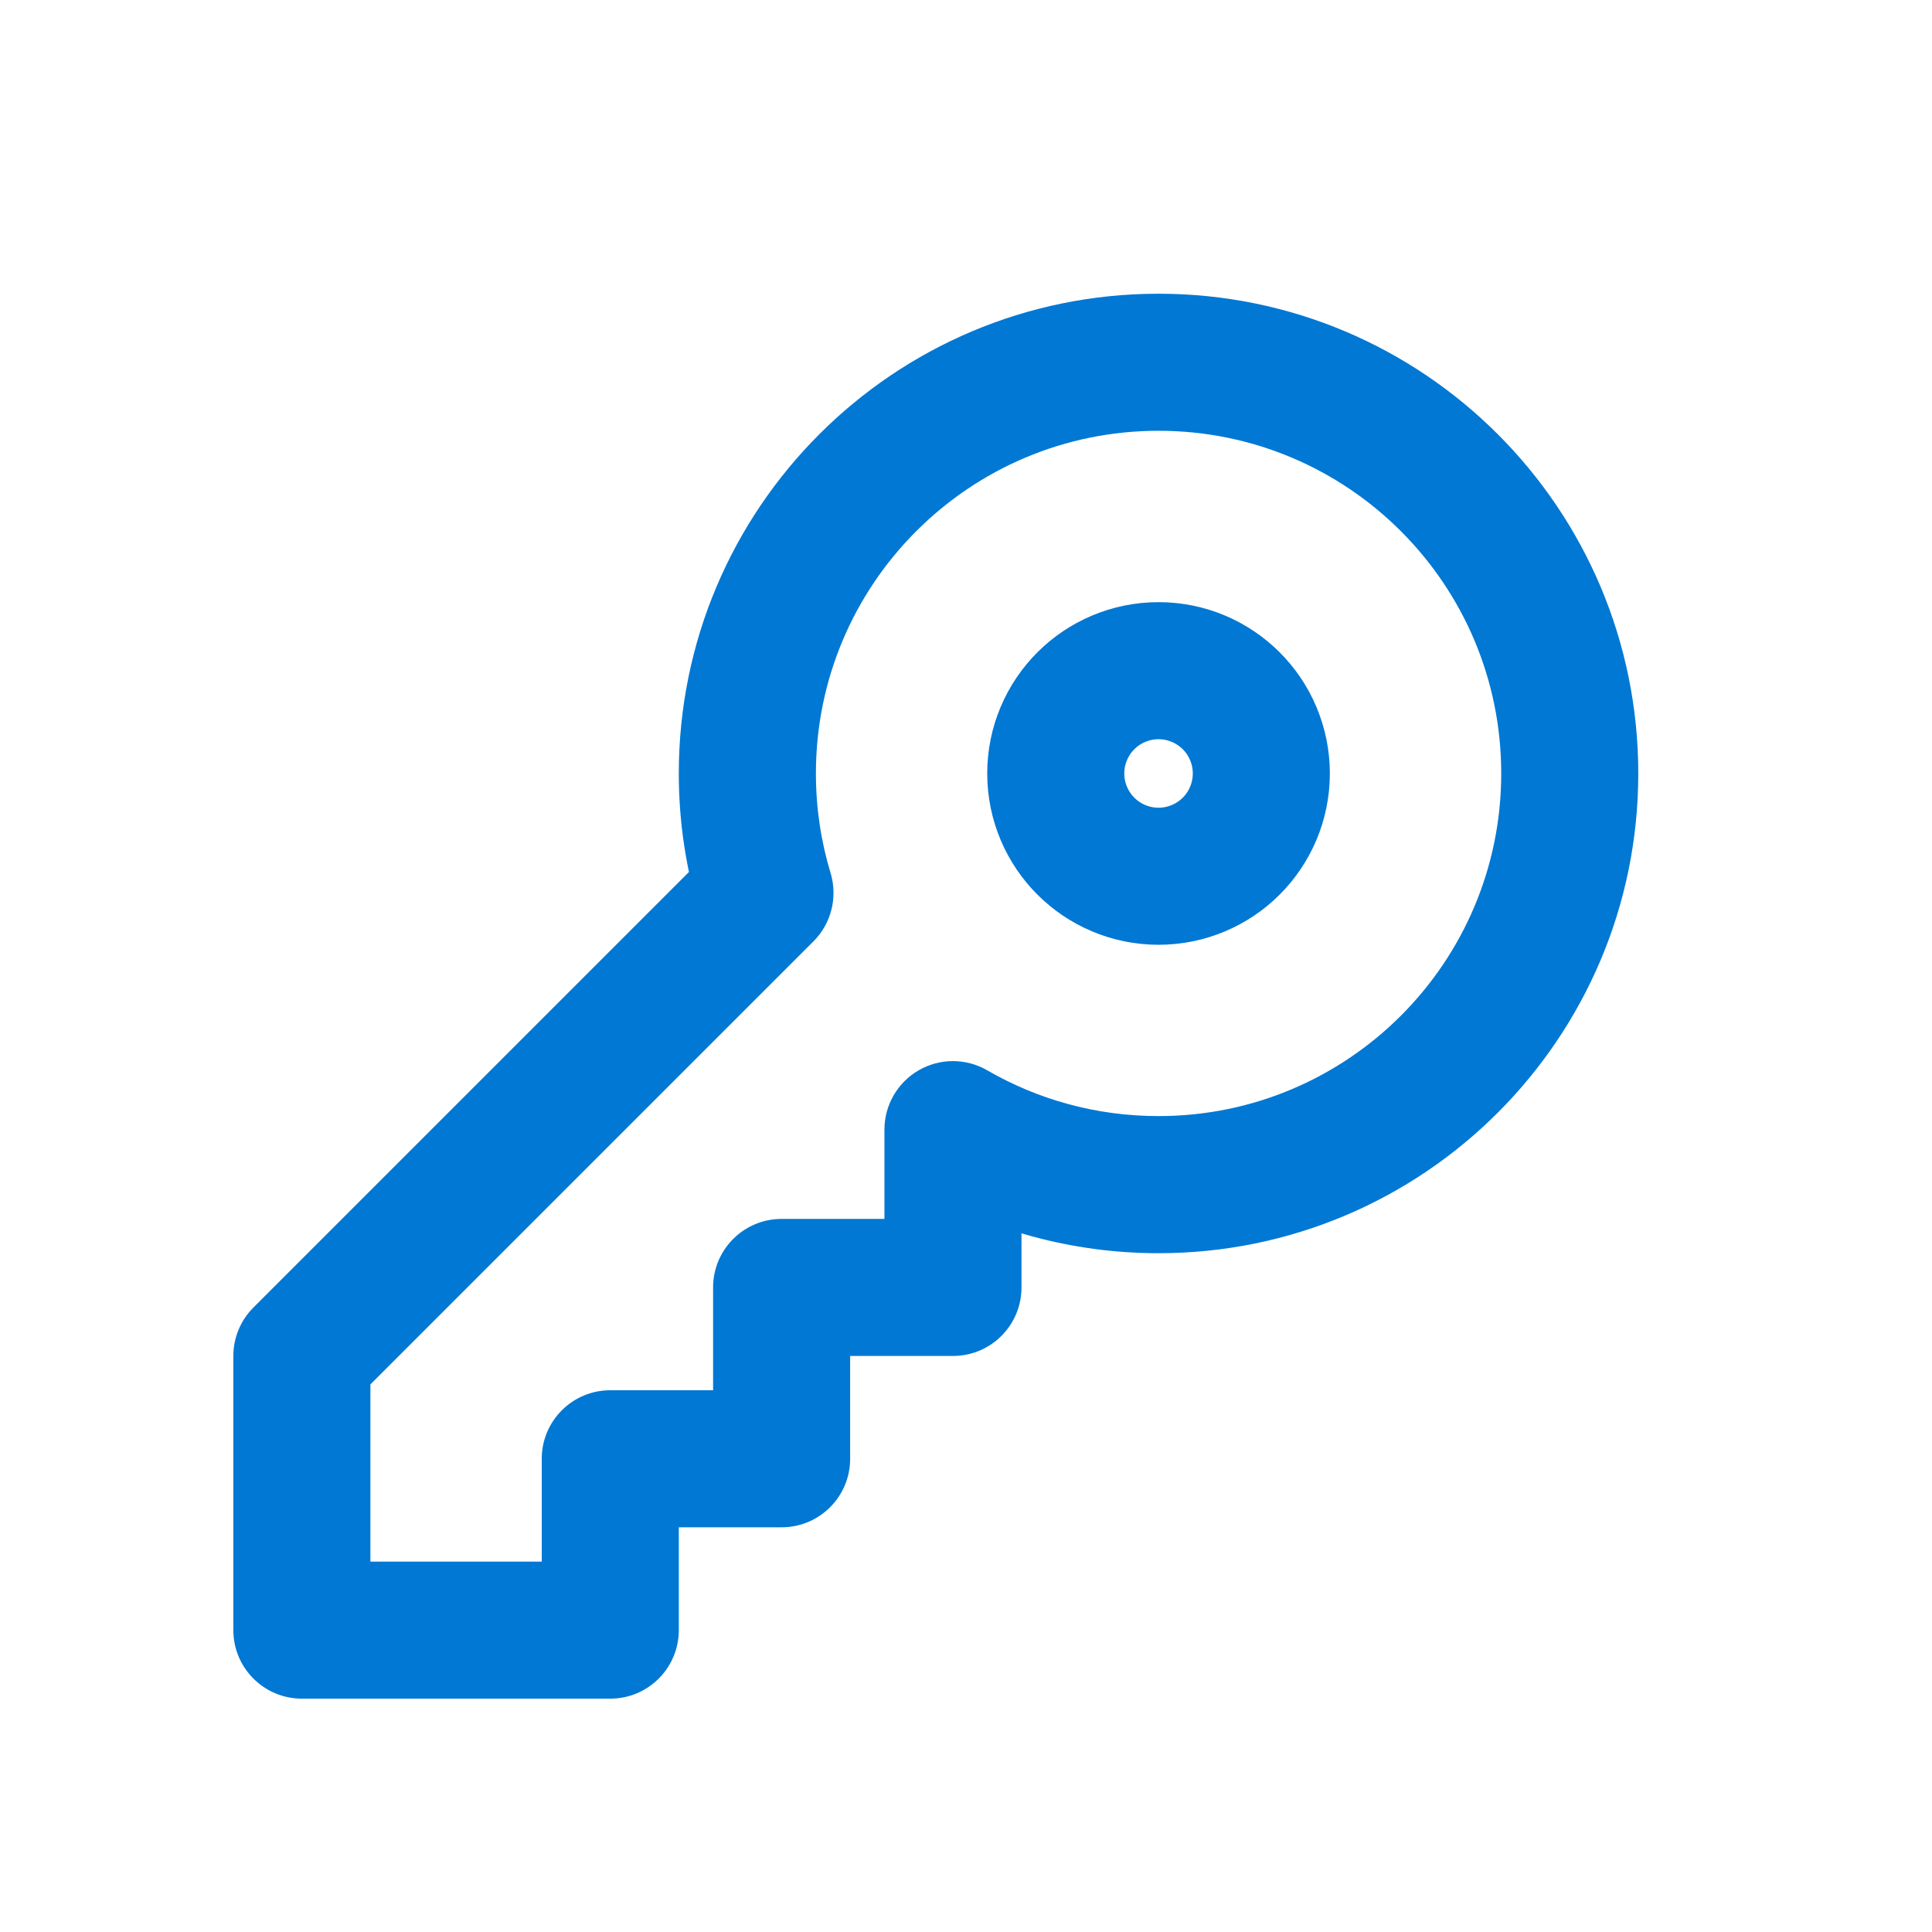 <?xml version="1.0" encoding="UTF-8"?>
<svg xmlns="http://www.w3.org/2000/svg" width="32" height="32" viewBox="0 0 32 32" fill="none">
  <path d="M12.67 14.789L13.473 15.592C13.769 15.296 13.878 14.861 13.757 14.46L12.67 14.789ZM5 22.459L4.197 21.657C3.984 21.87 3.865 22.158 3.865 22.459H5ZM5 27H3.865C3.865 27.627 4.373 28.135 5 28.135V27ZM10.108 27V28.135C10.735 28.135 11.243 27.627 11.243 27H10.108ZM10.108 24.162V23.027C9.481 23.027 8.973 23.535 8.973 24.162H10.108ZM12.946 24.162V25.297C13.573 25.297 14.081 24.789 14.081 24.162H12.946ZM12.946 21.324V20.189C12.319 20.189 11.811 20.697 11.811 21.324H12.946ZM15.784 21.324V22.459C16.411 22.459 16.919 21.951 16.919 21.324H15.784ZM15.784 18.71L16.352 17.728C16.001 17.525 15.568 17.524 15.217 17.727C14.865 17.93 14.649 18.305 14.649 18.71H15.784ZM26 12.811H24.865C24.865 15.945 22.324 18.486 19.189 18.486V19.622V20.757C23.578 20.757 27.135 17.199 27.135 12.811H26ZM19.189 6V7.135C22.324 7.135 24.865 9.676 24.865 12.811H26H27.135C27.135 8.422 23.578 4.865 19.189 4.865V6ZM12.378 12.811H13.514C13.514 9.676 16.055 7.135 19.189 7.135V6V4.865C14.801 4.865 11.243 8.422 11.243 12.811H12.378ZM12.67 14.789L13.757 14.46C13.599 13.94 13.514 13.386 13.514 12.811H12.378H11.243C11.243 13.612 11.362 14.387 11.584 15.118L12.67 14.789ZM5 22.459L5.803 23.262L13.473 15.592L12.67 14.789L11.867 13.987L4.197 21.657L5 22.459ZM5 27H6.135V22.459H5H3.865V27H5ZM10.108 27V25.865H5V27V28.135H10.108V27ZM10.108 24.162H8.973V27H10.108H11.243V24.162H10.108ZM12.946 24.162V23.027H10.108V24.162V25.297H12.946V24.162ZM12.946 21.324H11.811V24.162H12.946H14.081V21.324H12.946ZM15.784 21.324V20.189H12.946V21.324V22.459H15.784V21.324ZM15.784 18.71H14.649V21.324H15.784H16.919V18.71H15.784ZM19.189 19.622V18.486C18.154 18.486 17.186 18.21 16.352 17.728L15.784 18.71L15.215 19.693C16.385 20.37 17.744 20.757 19.189 20.757V19.622Z" fill="#0078D4"></path>
  <circle cx="19.189" cy="12.811" r="1.135" stroke="#0078D4" stroke-width="3.405"></circle>
</svg>
